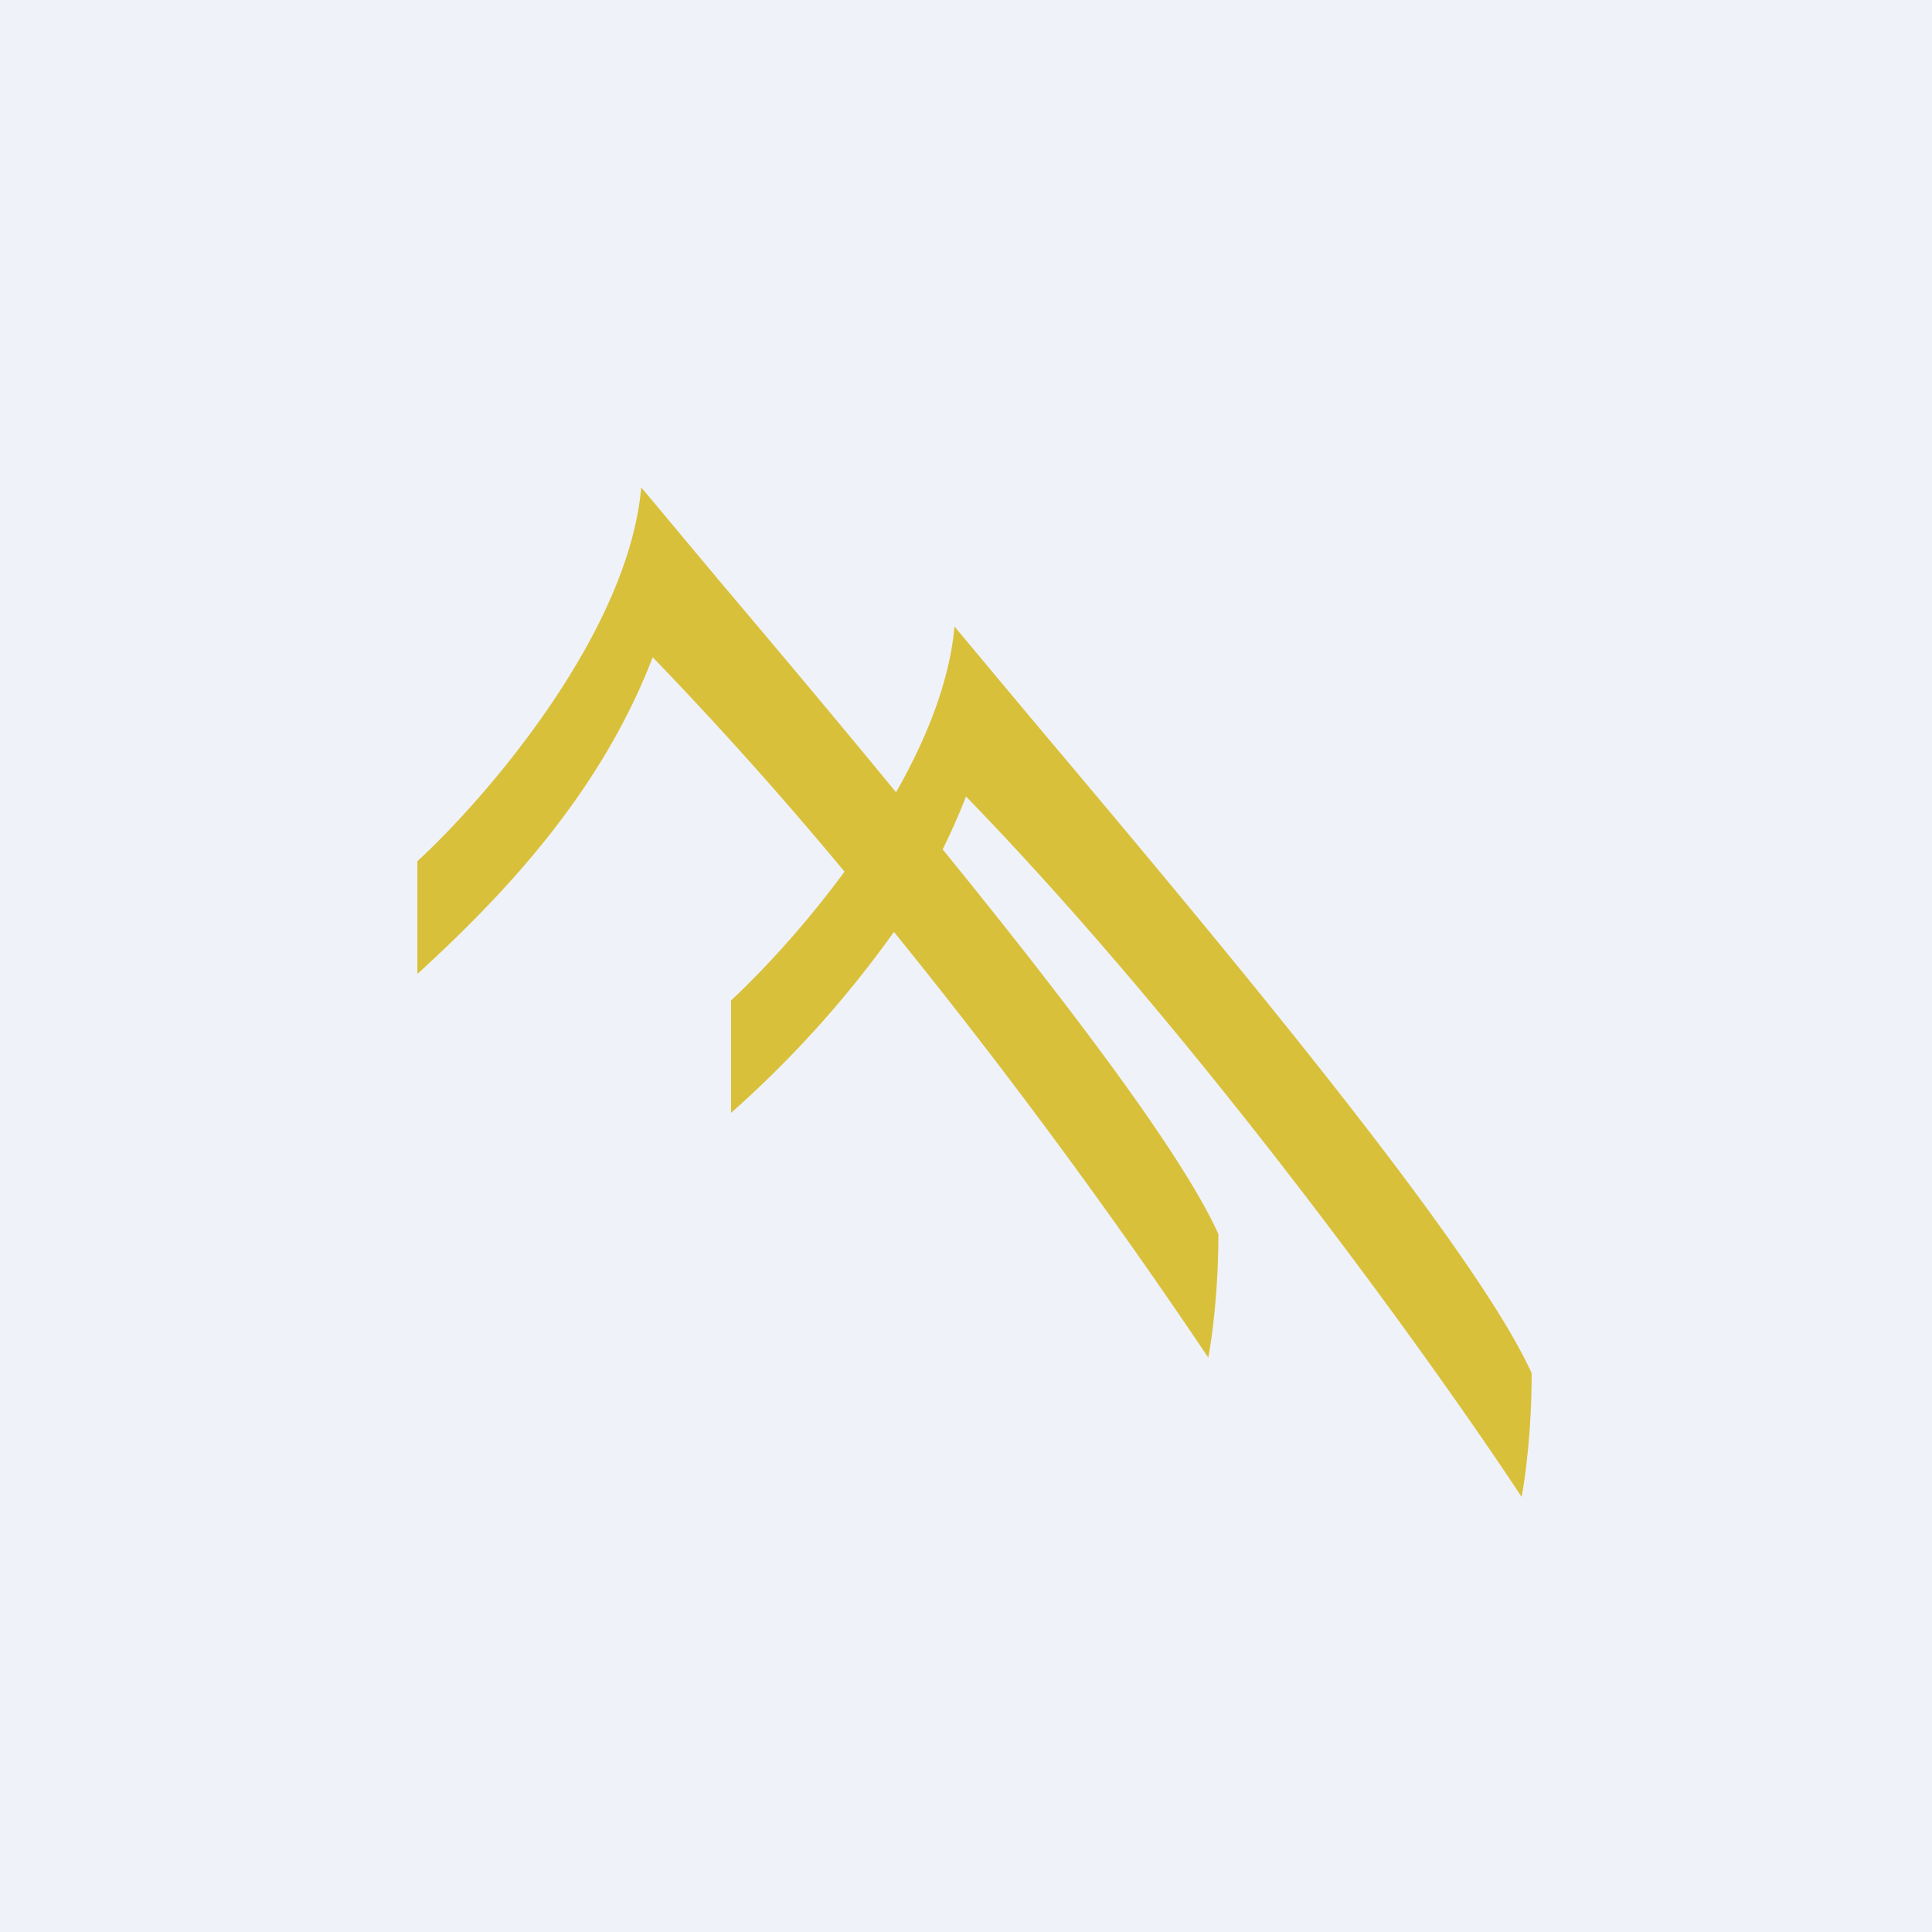<?xml version="1.0" encoding="UTF-8"?>
<!-- generated by Finnhub -->
<svg viewBox="0 0 55.5 55.5" xmlns="http://www.w3.org/2000/svg">
<path d="M 0,0 H 55.5 V 55.5 H 0 Z" fill="rgb(239, 242, 248)"/>
<path d="M 11.99,27.955 V 24.74 C 13.99,22.9 18.06,18.17 18.42,14 L 20.66,16.68 C 22.18,18.48 23.96,20.59 25.74,22.76 C 26.62,21.22 27.28,19.56 27.42,18 L 29.66,20.68 C 34.61,26.56 42.31,35.7 44,39.45 C 44,41.17 43.8,42.53 43.71,43 C 41.19,39.17 34.46,29.79 27.75,22.88 C 27.55,23.4 27.32,23.91 27.08,24.4 C 30.64,28.78 33.96,33.14 35,35.45 C 35,37.17 34.8,38.53 34.71,39 A 169.93,169.93 0 0,0 25.68,26.77 A 30.88,30.88 0 0,1 21,31.97 V 28.74 C 21.85,27.95 23.1,26.62 24.26,25.04 A 110.5,110.5 0 0,0 18.75,18.88 C 17.23,22.84 14.39,25.78 12,27.97 Z" fill="rgb(217, 192, 58)"/>
</svg>
